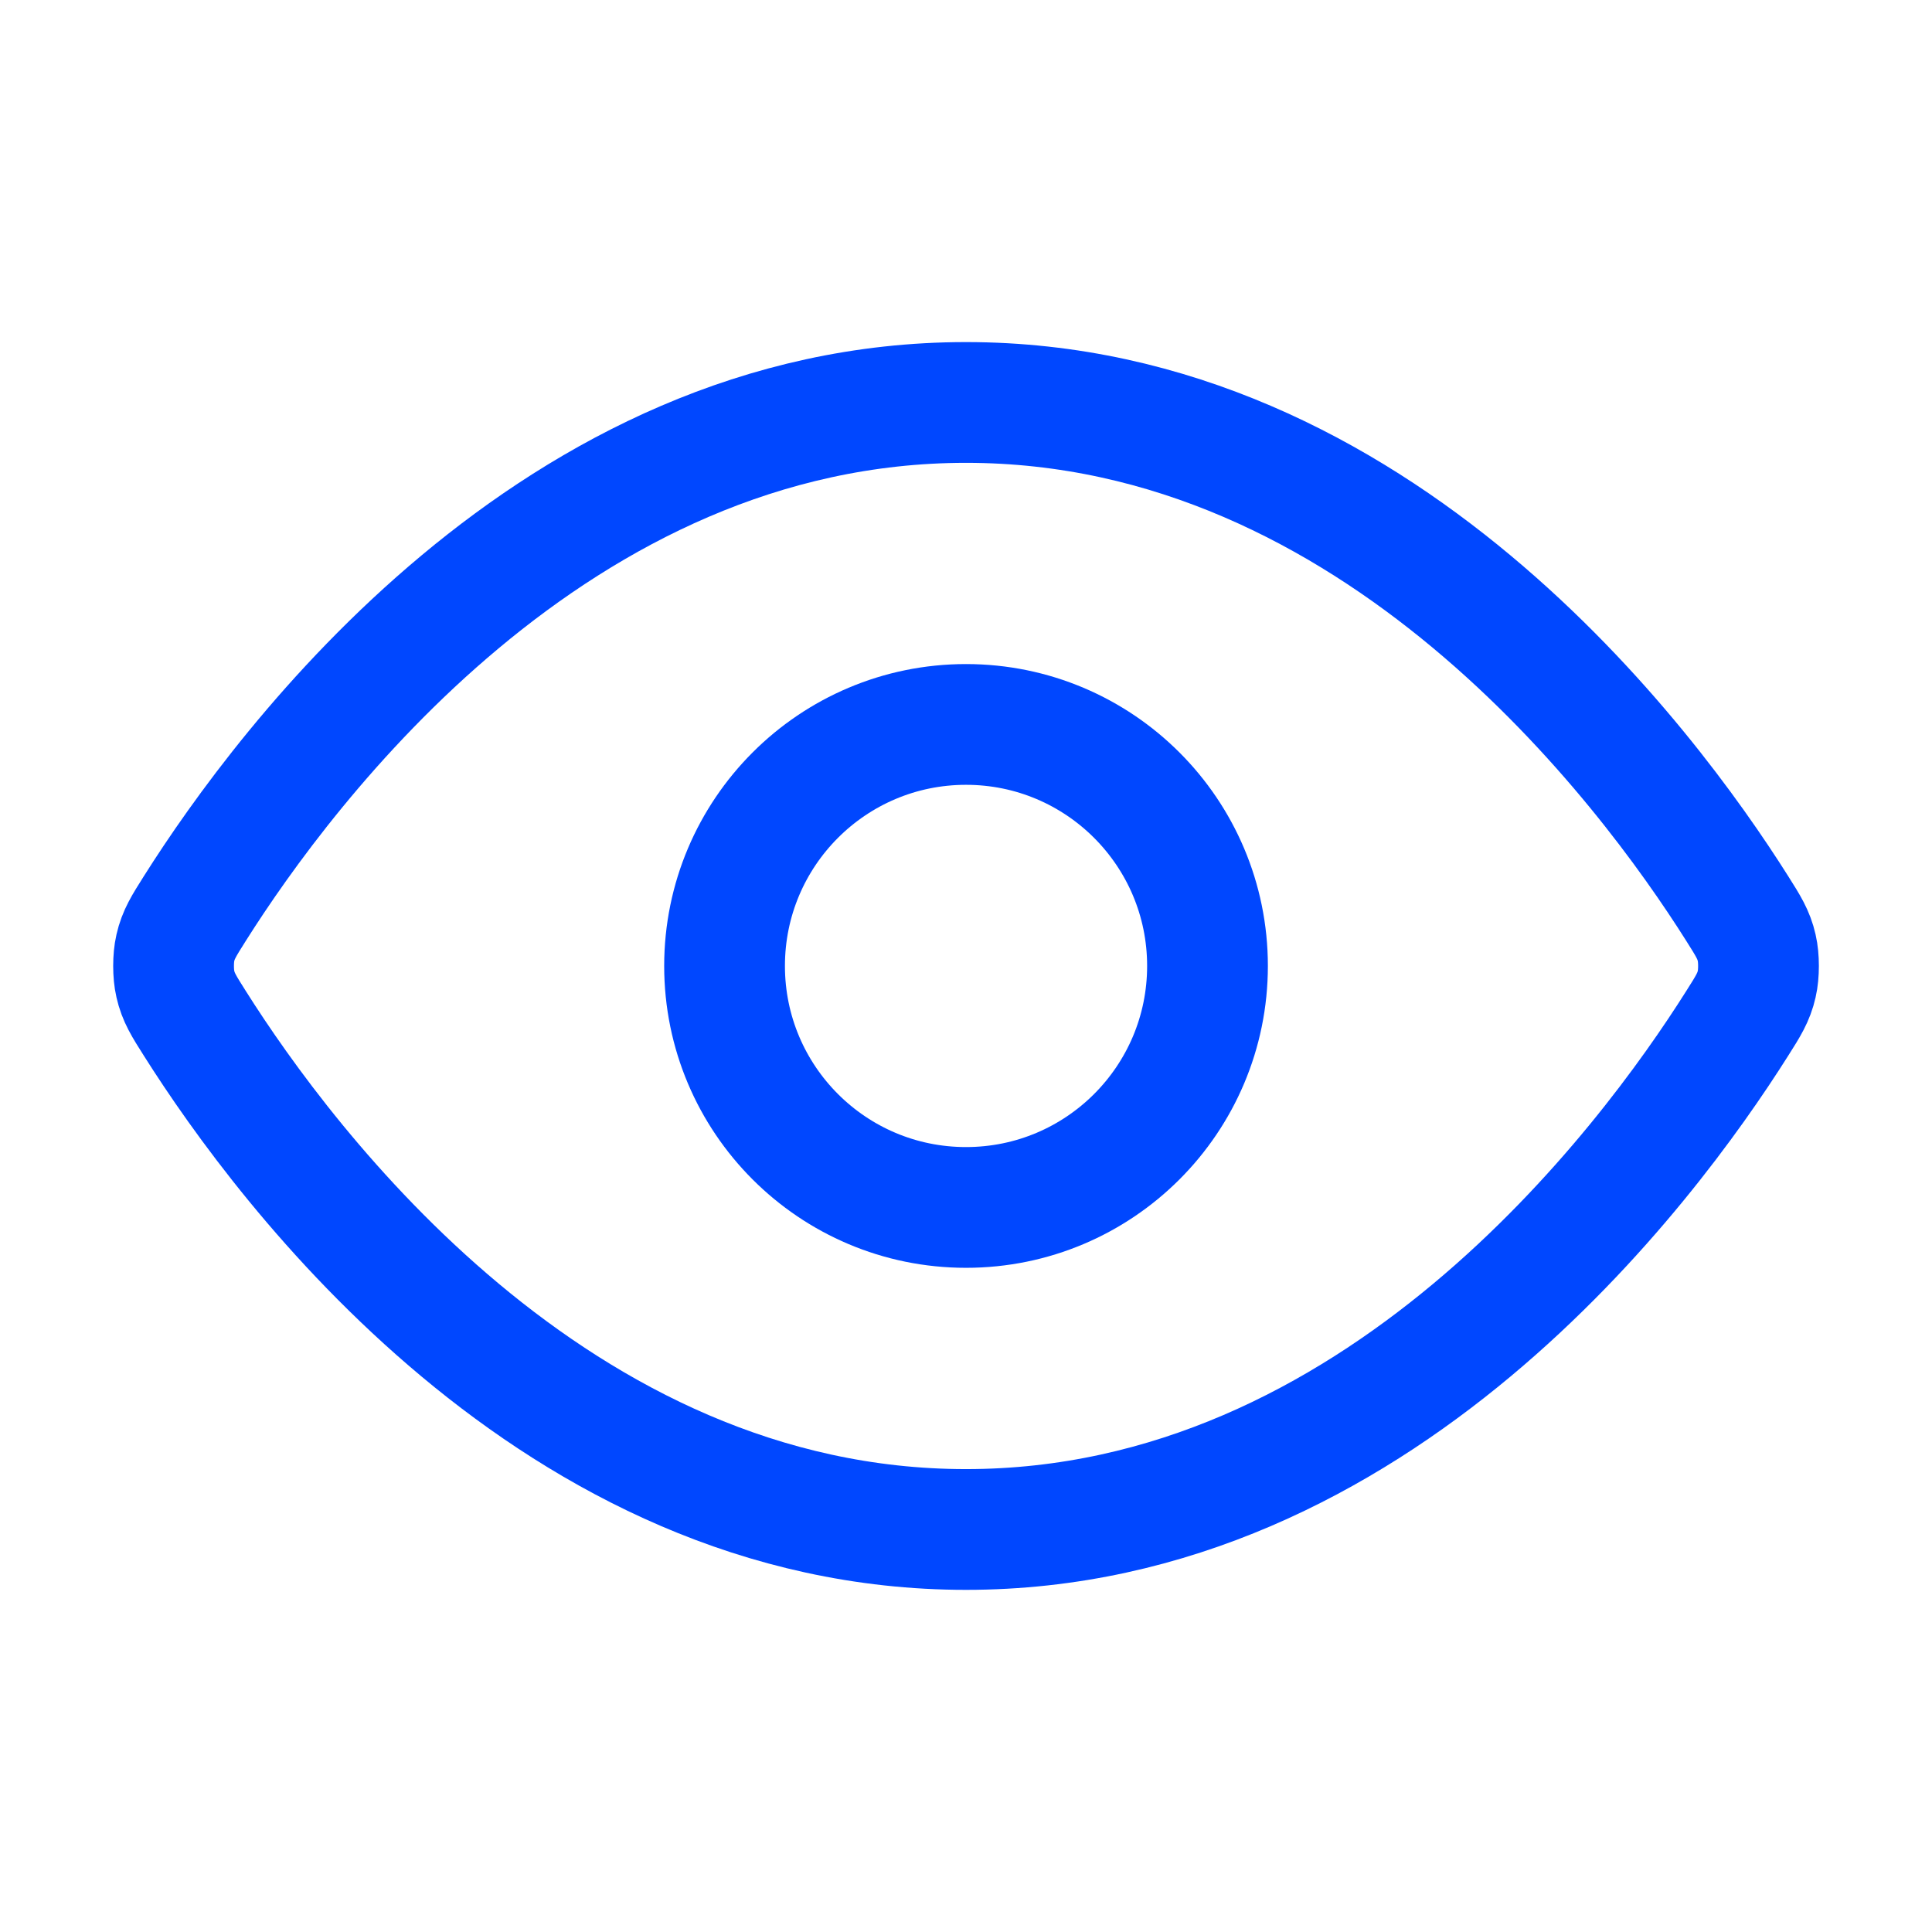<svg width="32" height="32" viewBox="0 0 32 32" fill="none" xmlns="http://www.w3.org/2000/svg">
<path d="M3.227 16.95C3.045 16.663 2.954 16.519 2.904 16.297C2.865 16.131 2.865 15.868 2.904 15.701C2.954 15.48 3.045 15.336 3.227 15.048C4.727 12.672 9.194 6.666 16 6.666C22.807 6.666 27.274 12.672 28.774 15.048C28.956 15.336 29.047 15.48 29.097 15.701C29.136 15.868 29.136 16.131 29.097 16.297C29.047 16.519 28.956 16.663 28.774 16.95C27.274 19.326 22.807 25.333 16 25.333C9.194 25.333 4.727 19.326 3.227 16.95Z" stroke="#0047FF" stroke-width="2" stroke-linecap="round" stroke-linejoin="round"/>
<path d="M16 19.999C18.21 19.999 20 18.209 20 15.999C20 13.79 18.21 11.999 16 11.999C13.791 11.999 12.001 13.79 12.001 15.999C12.001 18.209 13.791 19.999 16 19.999Z" stroke="#0047FF" stroke-width="2" stroke-linecap="round" stroke-linejoin="round"/>
</svg>
